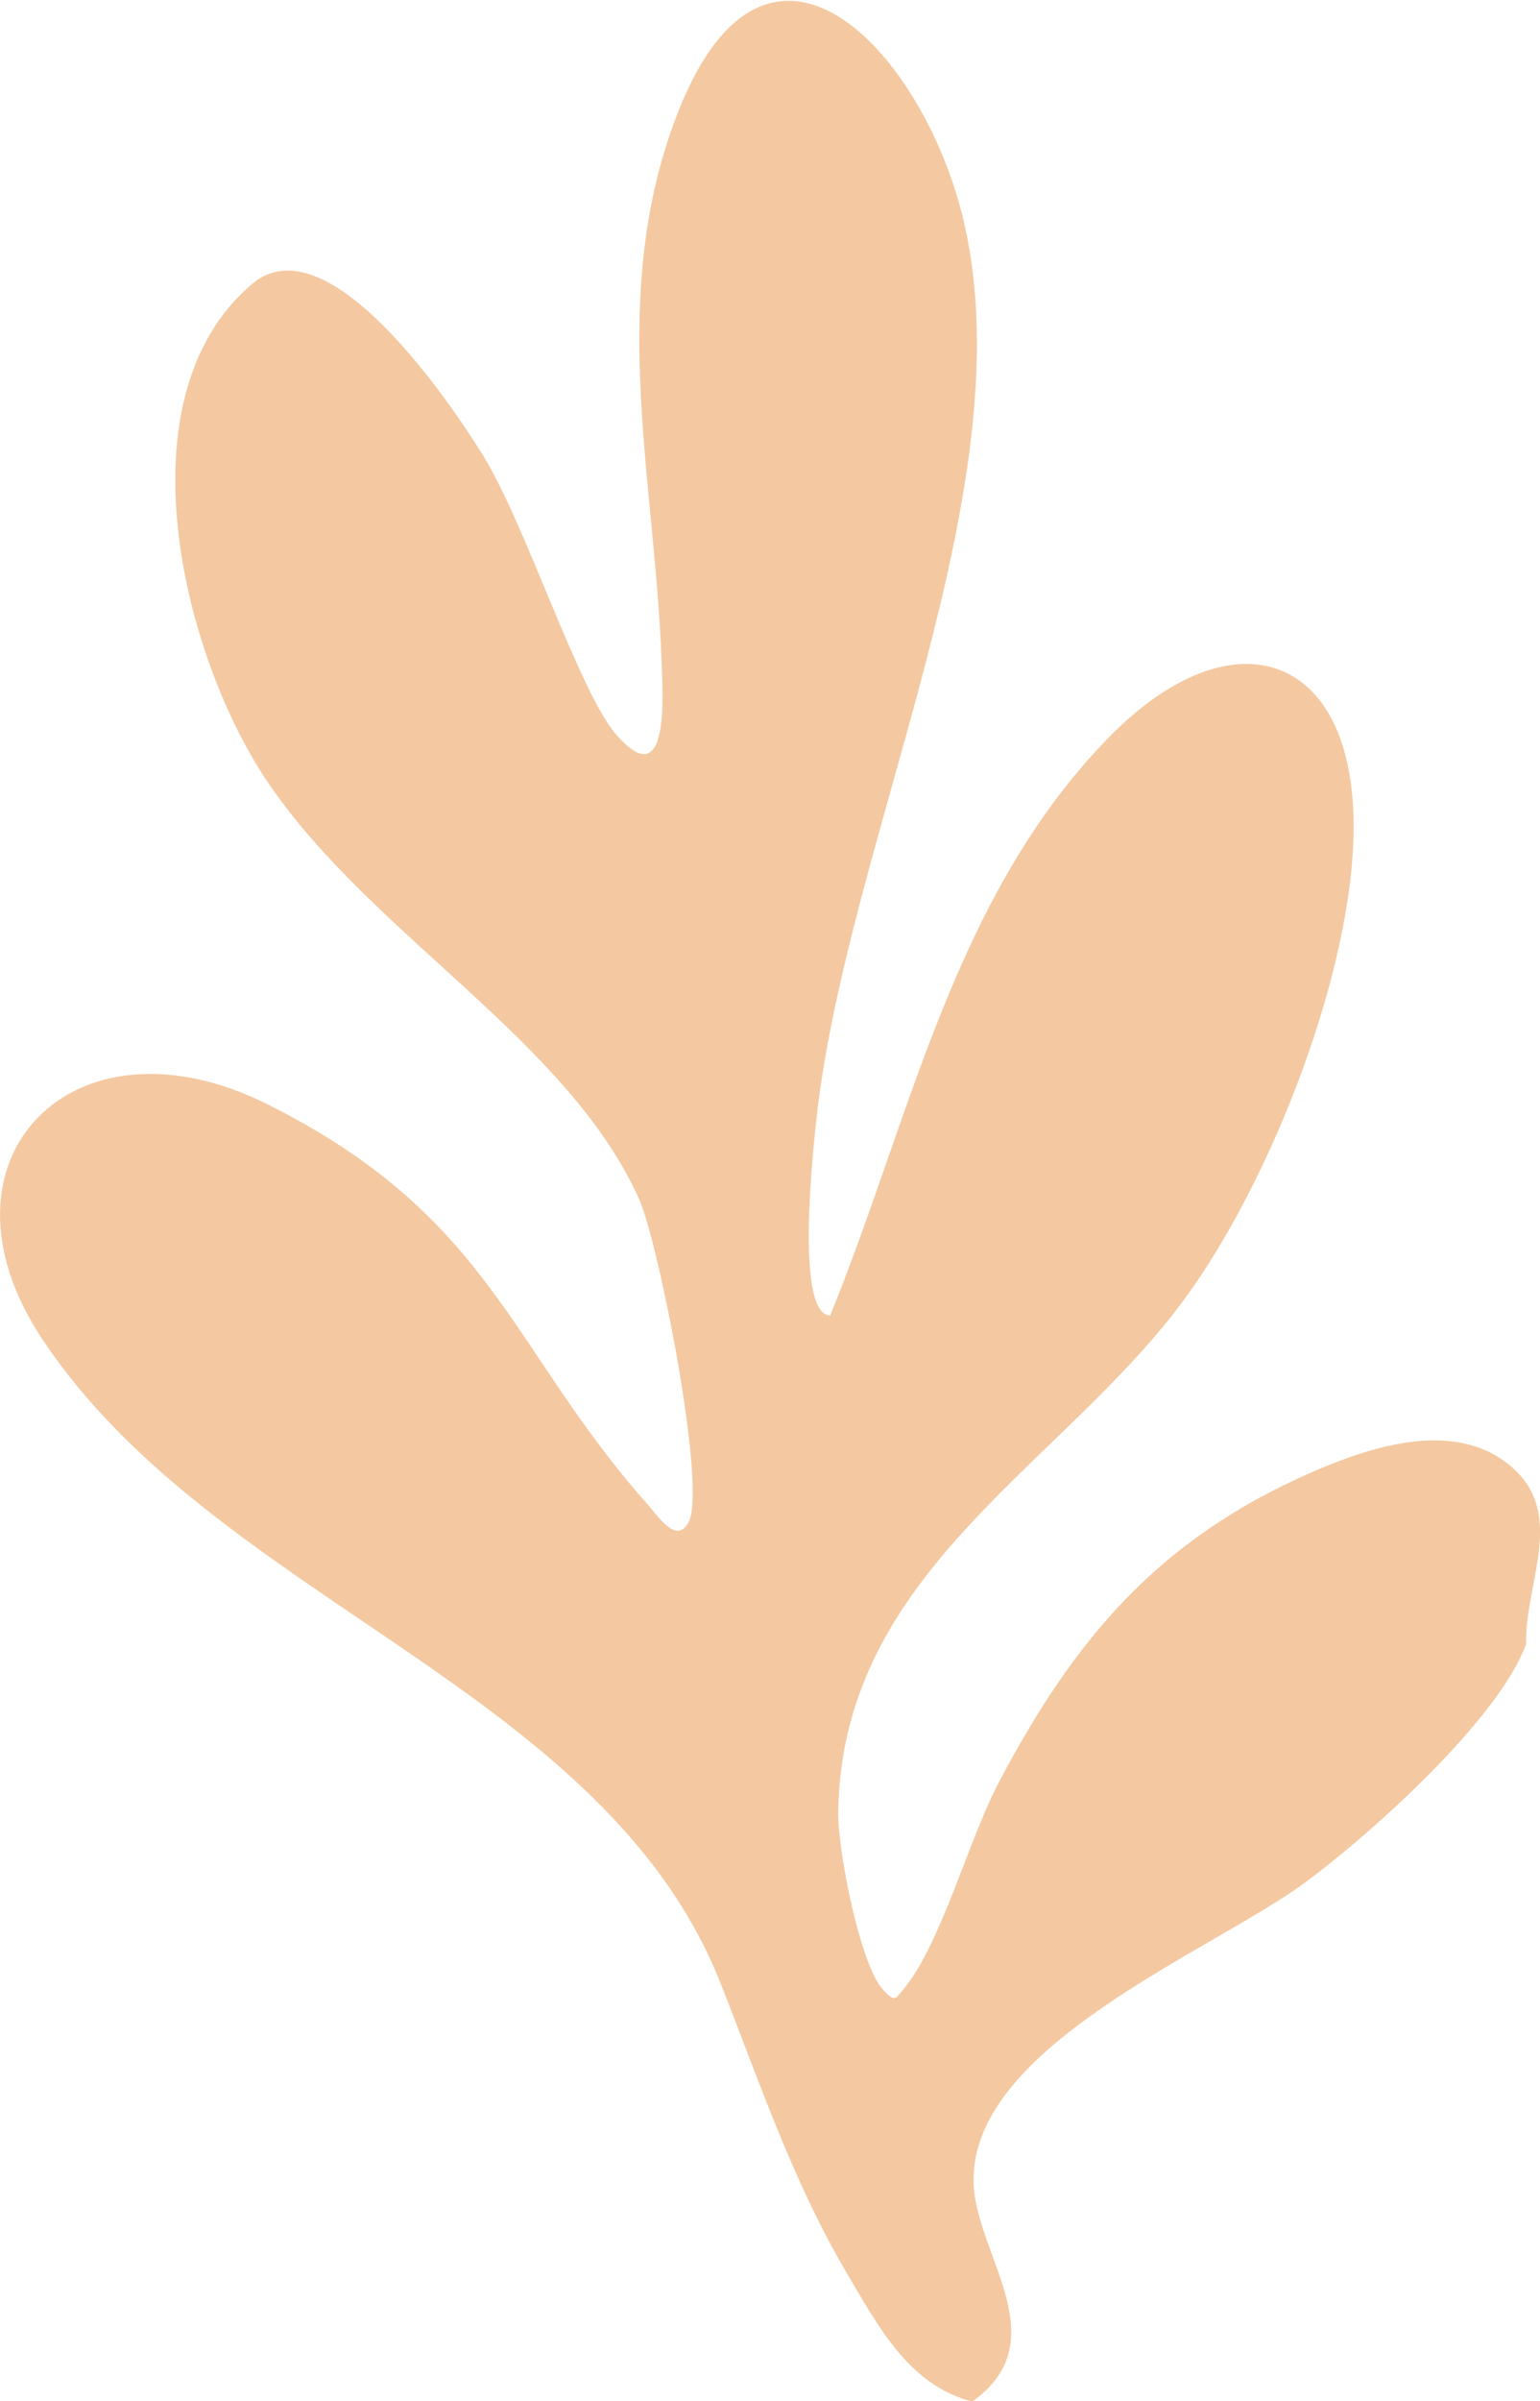 <?xml version="1.0" encoding="UTF-8"?>
<svg id="Laag_2" data-name="Laag 2" xmlns="http://www.w3.org/2000/svg" viewBox="0 0 45.49 70.88">
  <defs>
    <style>
      .cls-1 {
        fill: #f4c9a1;
      }
    </style>
  </defs>
  <g id="Laag_1-2" data-name="Laag 1">
    <path class="cls-1" d="M24.53,38.81c2.37-5.8,3.63-12.33,8.21-17.03,3.73-3.82,7.4-2.49,7.24,2.95-.12,4.31-2.62,10.57-5.25,13.96-3.7,4.77-9.89,7.88-9.97,14.83-.01,1.1.64,4.48,1.33,5.22.35.37.35.28.63-.06,1.1-1.37,1.87-4.32,2.78-6.06,2.25-4.27,4.73-7.18,9.22-9.15,1.64-.72,4.04-1.54,5.7-.35,1.97,1.4.61,3.55.66,5.41-.81,2.22-4.58,5.6-6.53,7.04-2.81,2.06-9.93,4.85-9.79,8.88.07,2.12,2.49,4.64-.04,6.44-1.87-.47-2.8-2.26-3.7-3.78-1.6-2.7-2.62-5.75-3.72-8.53-3.46-8.8-14.91-11.28-20.07-19.08-3.46-5.24.9-9.79,6.68-6.9,6.65,3.33,7.15,7.24,11.24,11.83.3.34.84,1.17,1.19.5.55-1-.89-8.26-1.46-9.53-2.1-4.69-7.86-7.77-10.93-12.25-2.54-3.7-4.47-11.42-.5-14.77,2.21-1.87,5.82,3.45,6.81,5.05,1.26,2.02,2.84,6.99,3.94,8.25,1.59,1.83,1.38-1.17,1.34-2.21-.19-5.17-1.51-10.3.24-15.48,2.63-7.8,7.52-2.55,8.7,2.59,1.81,7.87-3.44,18.16-4.36,26.42-.08.76-.67,5.9.43,5.83Z"/>
  </g>
</svg>